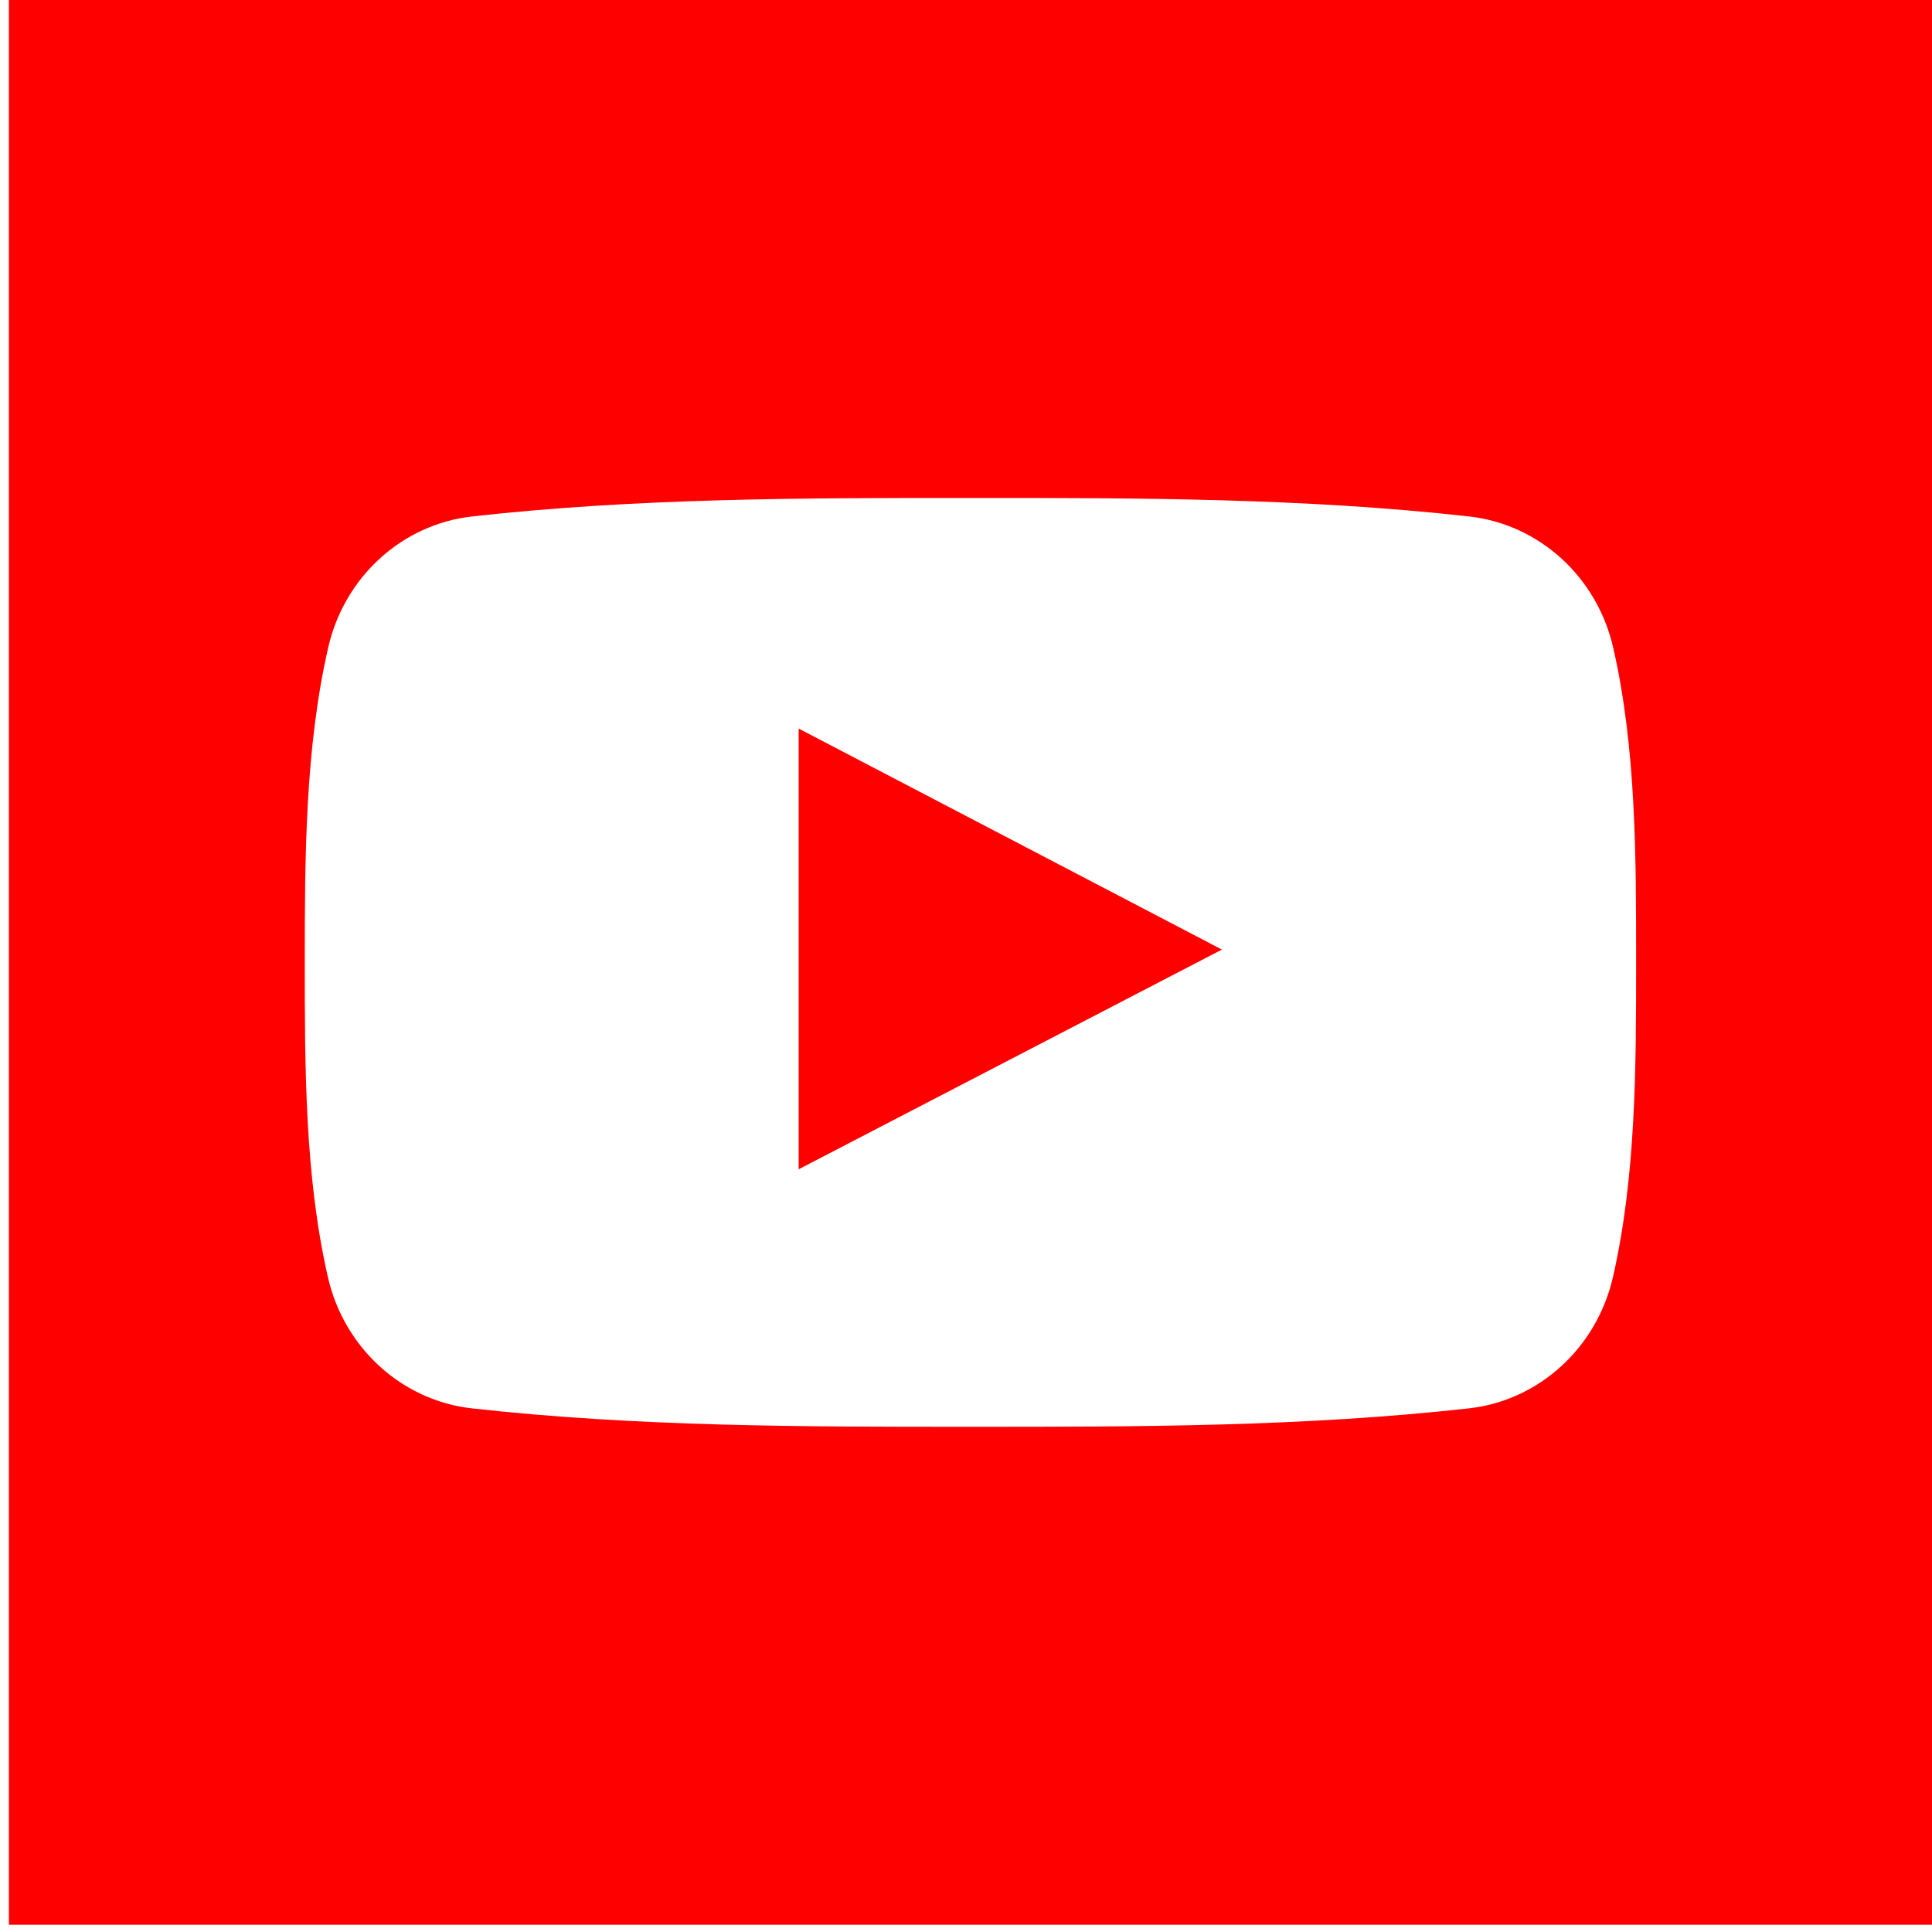<svg 
 xmlns="http://www.w3.org/2000/svg"
 xmlns:xlink="http://www.w3.org/1999/xlink"
 width="28px" height="28px">
<path fill-rule="evenodd"  fill="rgb(255, 0, 0)"
 d="M0.129,27.895 L0.129,-0.000 L28.000,-0.000 L28.000,27.895 L0.129,27.895 ZM23.379,9.383 C23.142,8.355 22.303,7.598 21.292,7.485 C18.900,7.217 16.478,7.216 14.067,7.217 C11.656,7.216 9.234,7.217 6.841,7.485 C5.832,7.598 4.992,8.355 4.757,9.383 C4.421,10.845 4.417,12.442 4.417,13.948 C4.417,15.453 4.417,17.051 4.753,18.513 C4.989,19.540 5.828,20.298 6.838,20.411 C9.231,20.678 11.652,20.679 14.064,20.678 C16.476,20.679 18.897,20.678 21.289,20.411 C22.299,20.298 23.138,19.540 23.375,18.513 C23.711,17.051 23.712,15.453 23.712,13.948 C23.712,12.442 23.715,10.845 23.379,9.383 ZM11.575,10.559 C13.619,11.627 15.651,12.687 17.709,13.762 C15.657,14.826 13.625,15.881 11.575,16.946 L11.575,10.559 Z"/>
</svg>